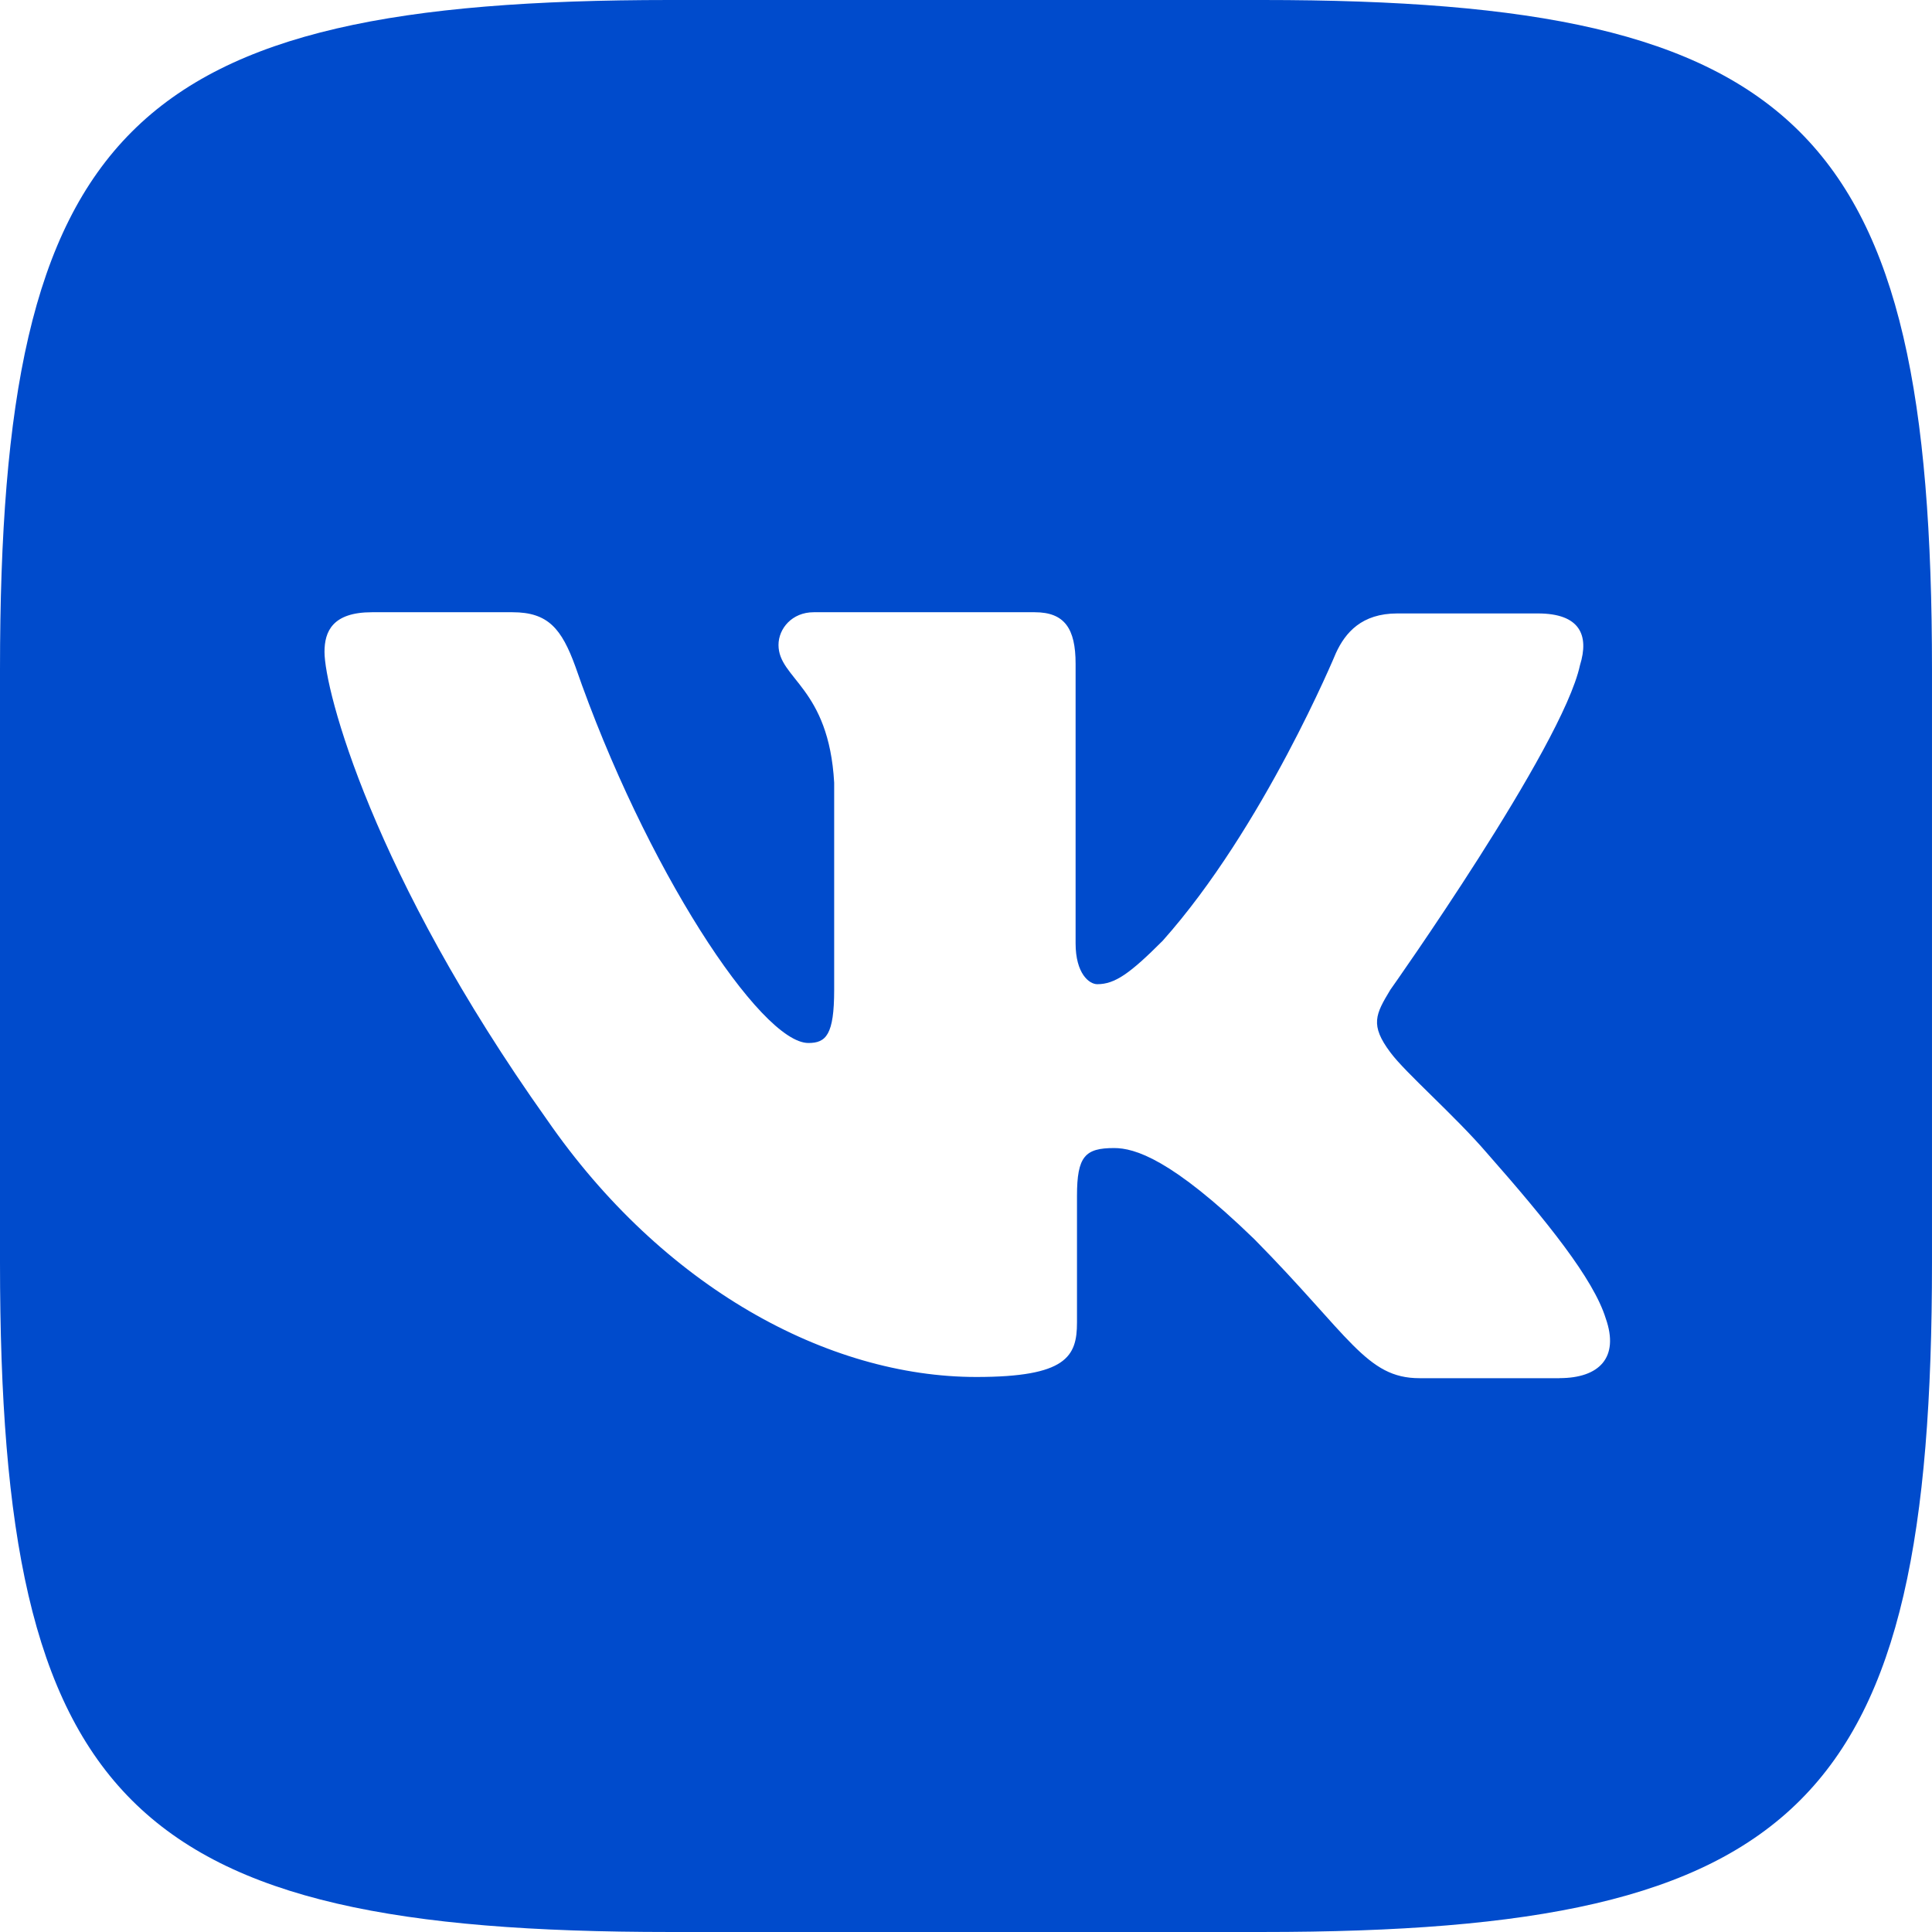 <?xml version="1.0" encoding="UTF-8"?> <svg xmlns="http://www.w3.org/2000/svg" width="205" height="205" viewBox="0 0 205 205" fill="none"> <path d="M133.962 0H71.036C13.613 0 0 13.613 0 71.036V133.962C0 191.386 13.613 204.999 71.036 204.999H133.962C191.386 204.999 204.999 191.386 204.999 133.962V71.036C204.999 13.613 191.251 0 133.962 0ZM165.493 146.236H150.612C144.974 146.236 143.238 141.765 133.098 131.49C124.289 122.95 120.388 121.817 118.216 121.817C115.148 121.817 114.277 122.681 114.277 126.89V140.336C114.277 143.943 113.143 146.108 103.598 146.108C87.814 146.108 70.299 136.563 58.019 118.78C39.499 92.721 34.432 73.201 34.432 69.166C34.432 66.994 35.297 64.963 39.467 64.963H54.381C58.154 64.963 59.589 66.699 61.056 70.735C68.429 92.022 80.709 110.67 85.776 110.67C87.647 110.67 88.512 109.805 88.512 105.033V83.047C87.942 72.907 82.605 72.035 82.605 68.435C82.605 66.699 84.04 64.963 86.34 64.963H109.793C112.963 64.963 114.129 66.699 114.129 70.434V100.094C114.129 103.297 115.564 104.431 116.429 104.431C118.3 104.431 119.901 103.297 123.367 99.825C134.078 87.814 141.752 69.294 141.752 69.294C142.751 67.122 144.487 65.091 148.261 65.091H163.174C167.645 65.091 168.644 67.391 167.645 70.594C165.775 79.268 147.524 105.026 147.524 105.026C145.954 107.627 145.352 108.761 147.524 111.663C149.125 113.835 154.333 118.338 157.799 122.374C164.173 129.613 169.074 135.686 170.38 139.888C171.847 144.058 169.682 146.23 165.473 146.23L165.493 146.236Z" fill="#004BCC"></path> </svg> 